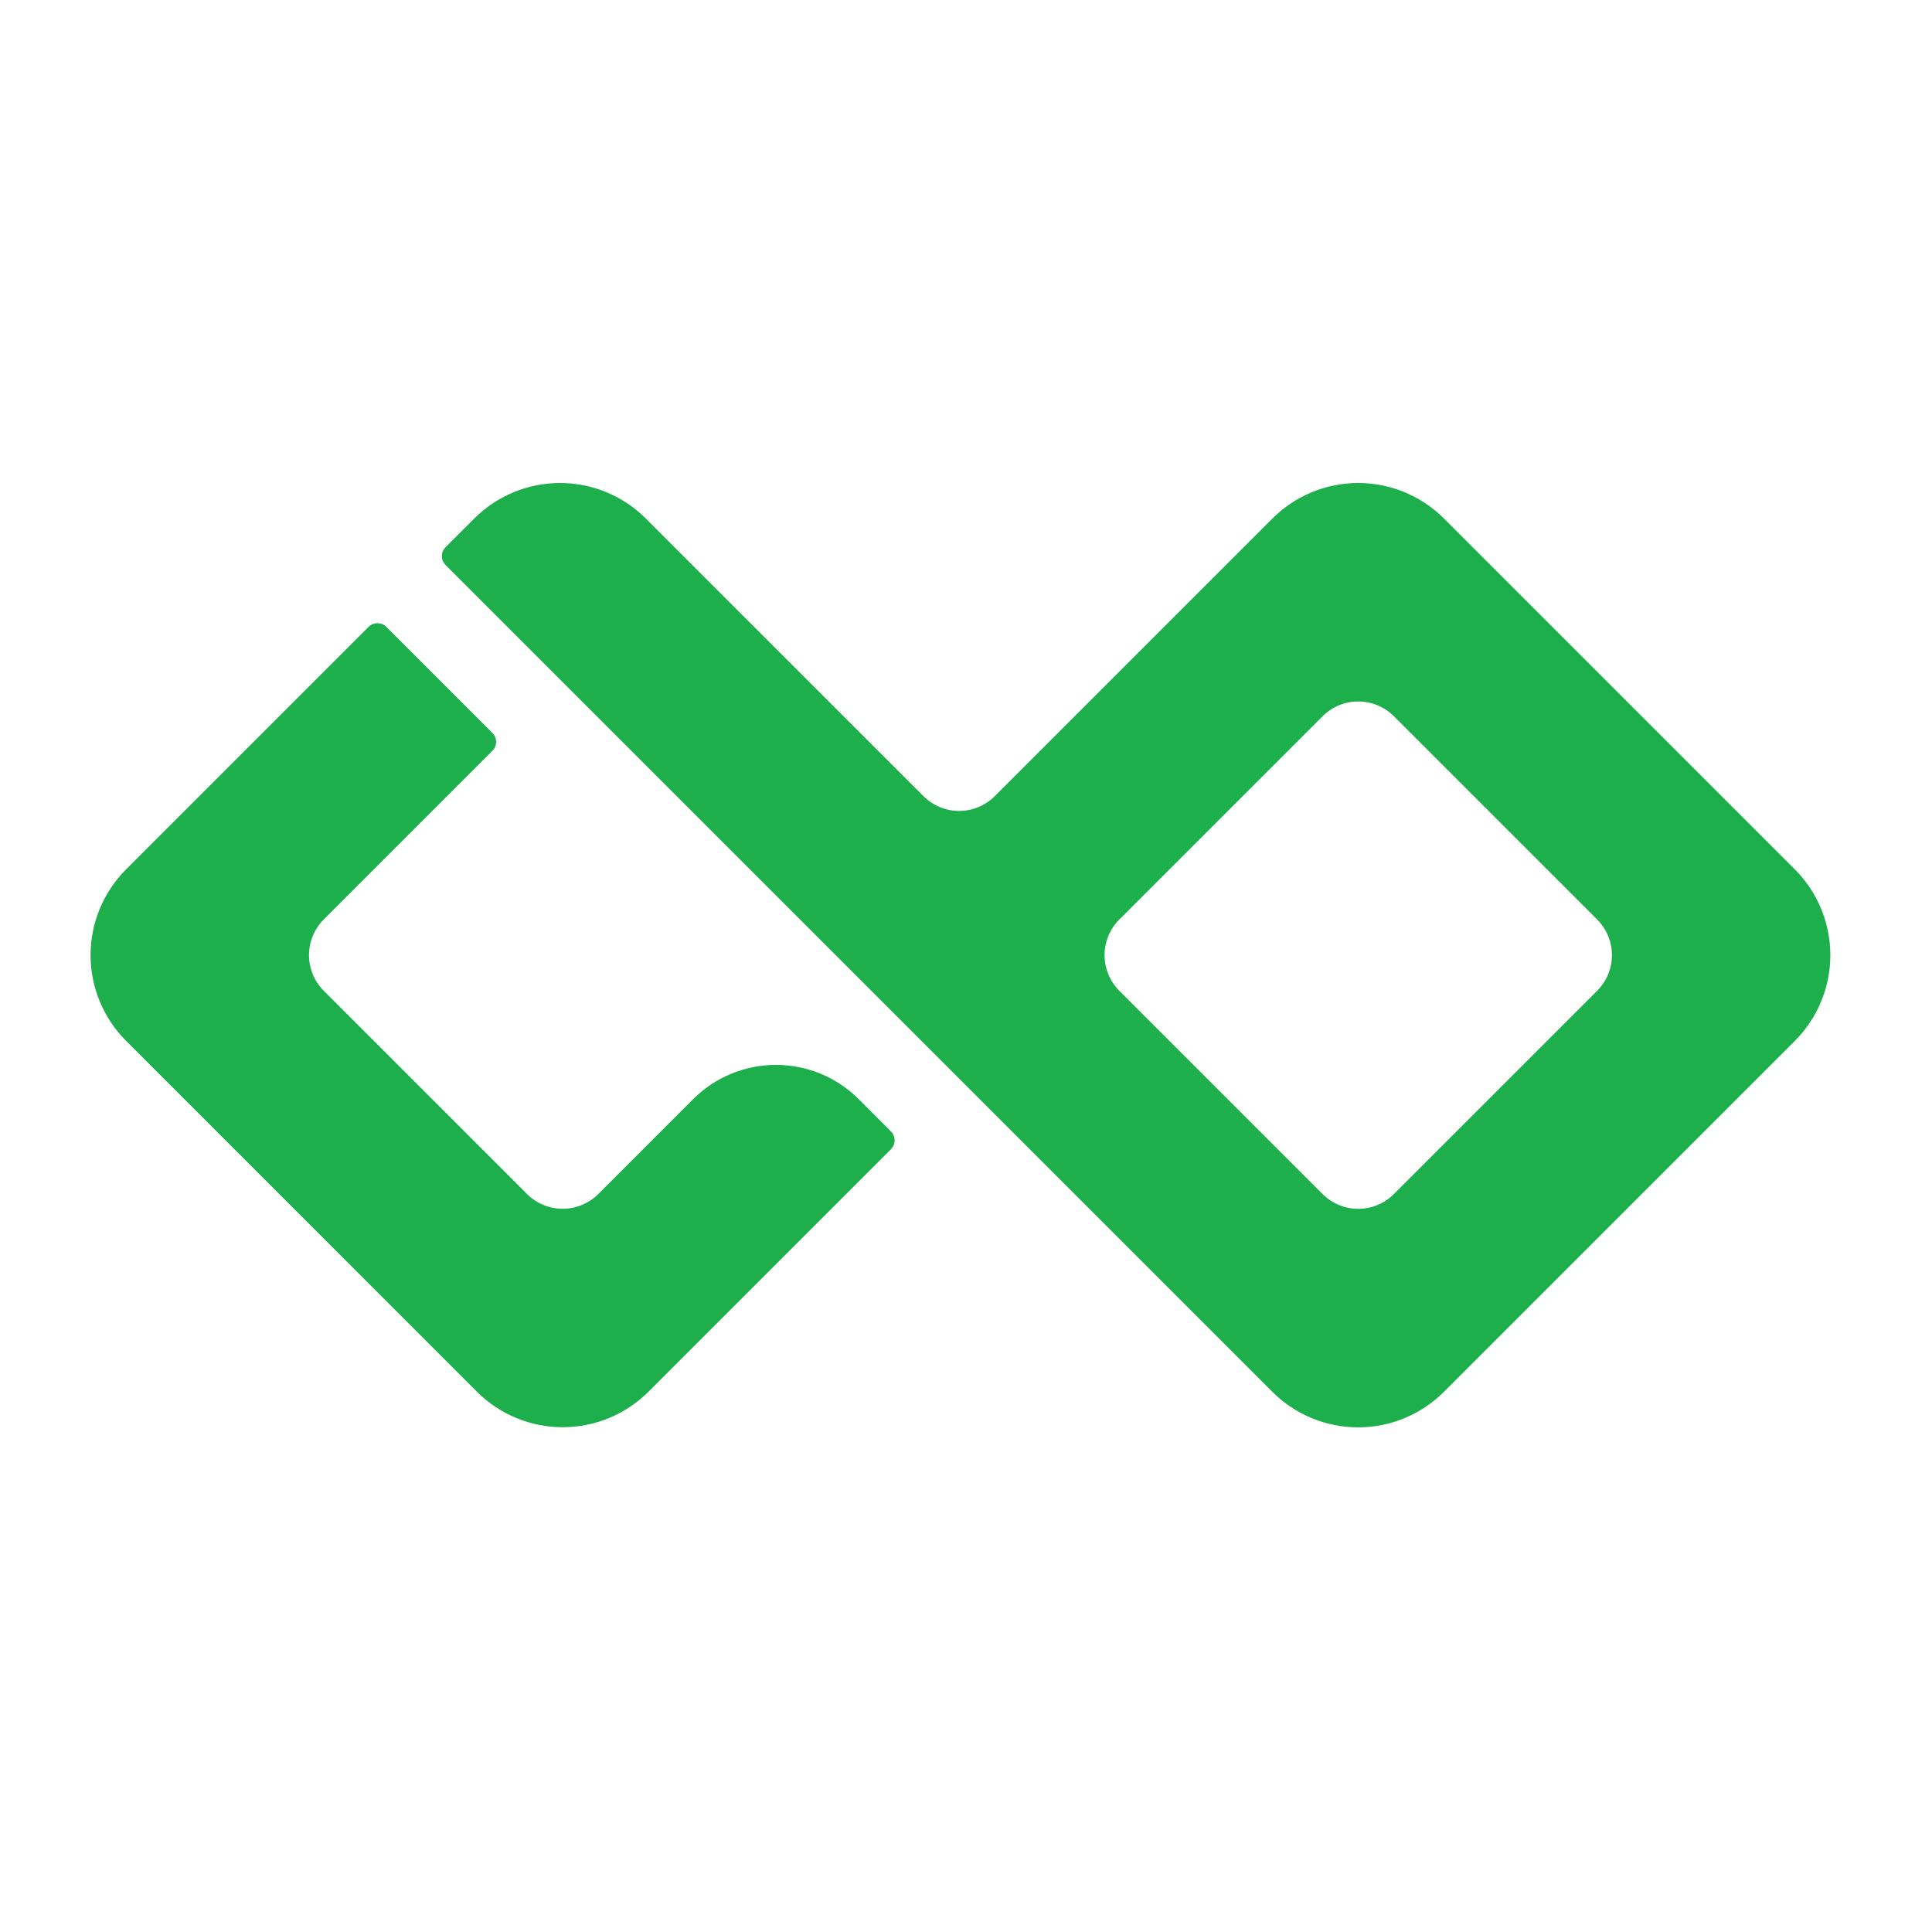 <?xml version="1.0" encoding="UTF-8"?>
<svg xmlns="http://www.w3.org/2000/svg" width="64" height="64" viewBox="0 0 64 64" fill="none">
  <rect width="64" height="64" fill="white"></rect>
  <path d="M59.455 28.798L47.834 17.177C47.08 16.423 46.058 16 44.992 16C43.926 16 42.904 16.423 42.15 17.177L32.953 26.373C32.64 26.687 32.215 26.863 31.772 26.863C31.329 26.863 30.904 26.687 30.59 26.373L21.393 17.177C20.64 16.423 19.617 16 18.552 16C17.486 16 16.464 16.423 15.71 17.177L14.759 18.127C14.721 18.166 14.69 18.212 14.669 18.262C14.648 18.313 14.637 18.367 14.637 18.422C14.637 18.477 14.648 18.531 14.669 18.582C14.69 18.632 14.721 18.678 14.759 18.717L42.148 46.106C42.902 46.859 43.924 47.283 44.99 47.283C46.056 47.283 47.078 46.859 47.832 46.106L59.453 34.484C60.208 33.731 60.632 32.708 60.632 31.642C60.632 30.575 60.209 29.552 59.455 28.798ZM52.908 32.821L46.174 39.555C45.861 39.868 45.436 40.044 44.993 40.044C44.551 40.044 44.126 39.868 43.813 39.555L37.079 32.821C36.766 32.508 36.59 32.083 36.59 31.64C36.59 31.198 36.766 30.773 37.079 30.46L43.813 23.726C44.126 23.413 44.551 23.237 44.993 23.237C45.436 23.237 45.861 23.413 46.174 23.726L52.908 30.46C53.221 30.773 53.397 31.198 53.397 31.64C53.397 32.083 53.221 32.508 52.908 32.821Z" fill="#1CAF4B"></path>
  <path d="M22.963 36.409L19.819 39.554C19.506 39.867 19.081 40.042 18.639 40.042C18.196 40.042 17.771 39.867 17.458 39.554L10.724 32.82C10.411 32.507 10.236 32.082 10.236 31.639C10.236 31.197 10.411 30.772 10.724 30.459L16.312 24.87C16.351 24.832 16.382 24.786 16.403 24.735C16.424 24.684 16.435 24.63 16.435 24.575C16.435 24.52 16.424 24.466 16.403 24.416C16.382 24.365 16.351 24.319 16.312 24.28L12.799 20.767C12.76 20.728 12.714 20.697 12.664 20.676C12.613 20.655 12.559 20.645 12.504 20.645C12.449 20.645 12.395 20.655 12.344 20.676C12.294 20.697 12.248 20.728 12.209 20.767L4.177 28.799C3.804 29.172 3.508 29.615 3.306 30.102C3.104 30.59 3 31.112 3 31.64C3 32.167 3.104 32.69 3.306 33.177C3.508 33.665 3.804 34.108 4.177 34.48L15.798 46.102C16.552 46.855 17.574 47.279 18.64 47.279C19.706 47.279 20.728 46.855 21.482 46.102L29.514 38.07C29.553 38.031 29.584 37.985 29.605 37.934C29.625 37.884 29.636 37.83 29.636 37.775C29.636 37.72 29.625 37.666 29.605 37.615C29.584 37.565 29.553 37.519 29.514 37.48L28.444 36.409C27.716 35.683 26.731 35.276 25.703 35.276C24.676 35.276 23.69 35.683 22.963 36.409Z" fill="#1CAF4B"></path>
</svg>

